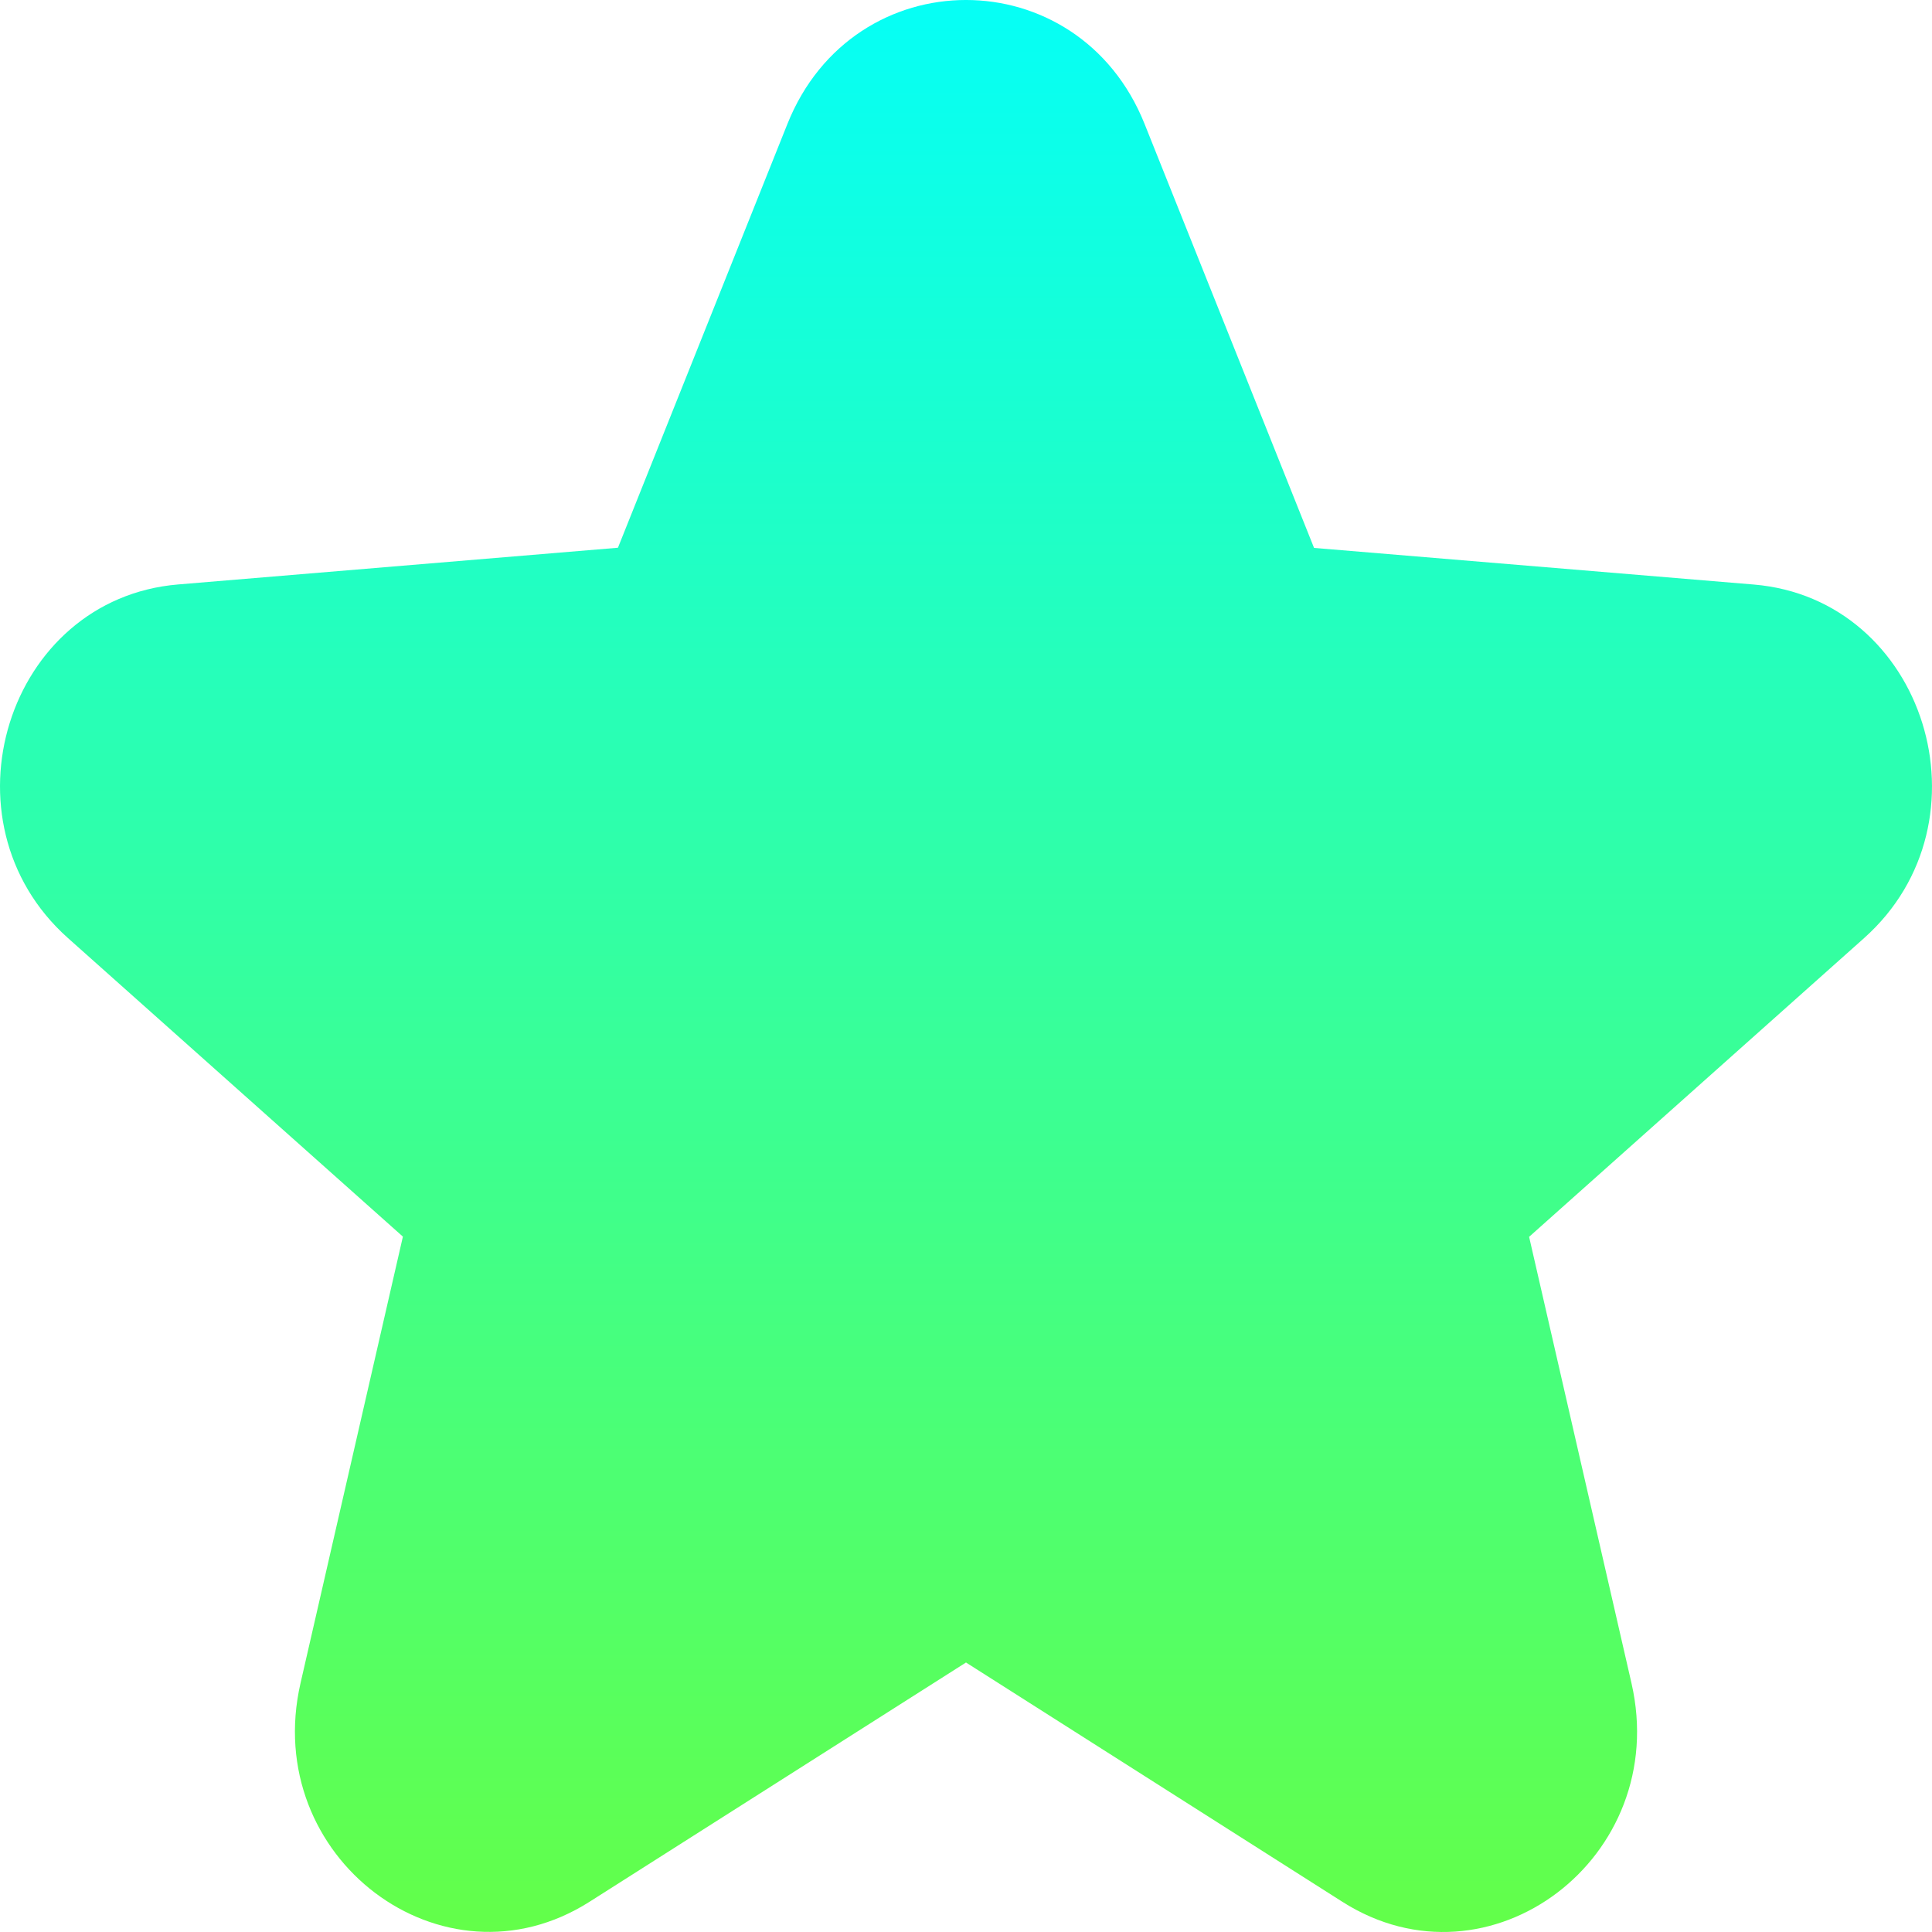 <svg width="65" height="65" viewBox="0 0 65 65" fill="none" xmlns="http://www.w3.org/2000/svg">
<path d="M38.509 4.172C36.286 -1.391 28.714 -1.391 26.491 4.172L20.79 18.428L5.996 19.663C0.227 20.142 -2.113 27.637 2.284 31.558L13.555 41.605L10.11 56.631C8.768 62.491 14.894 67.123 19.834 63.983L32.5 55.933L45.166 63.986C50.106 67.127 56.232 62.494 54.89 56.631L51.445 41.612L62.716 31.561C67.113 27.64 64.773 20.148 59.004 19.666L44.21 18.434L38.509 4.172Z" fill="url(#paint0_linear_381_7)"/>
<defs>
<linearGradient id="paint0_linear_381_7" x1="32.5" y1="0" x2="32.5" y2="65" gradientUnits="userSpaceOnUse">
<stop stop-color="#05FFF6"/>
<stop offset="1" stop-color="#63FF49"/>
</linearGradient>
</defs>
</svg>
